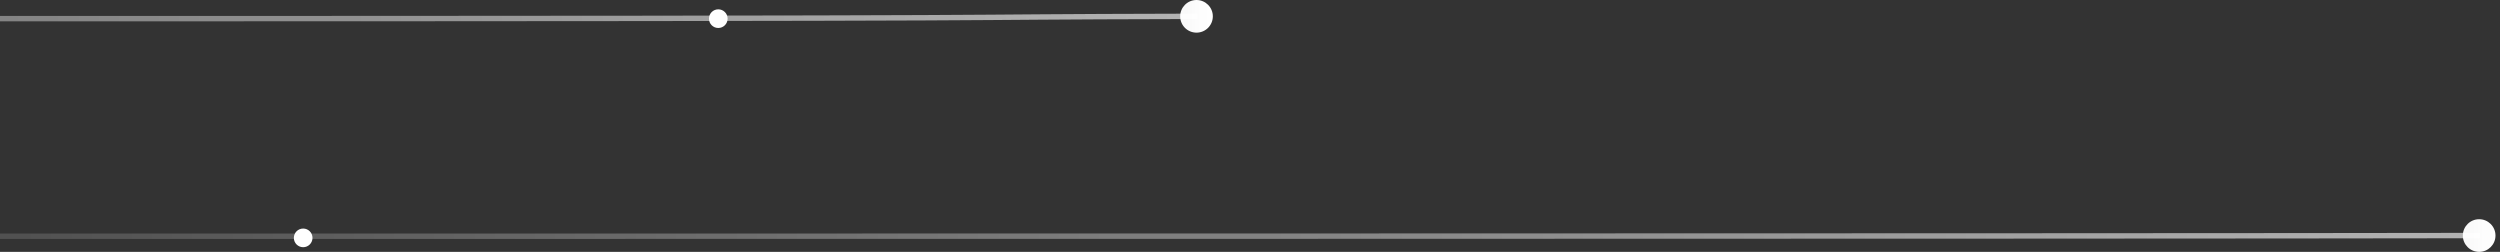 			<svg width="536" height="54" viewBox="0 0 536 54" fill="none" xmlns="http://www.w3.org/2000/svg">
<rect x="0" y="0" width="536" height="54" fill="#333333" stroke="none"/>
<path d="M531.531 54C533.467 54 535.031 52.427 535.031 50.5C535.031 48.565 533.459 47 531.531 47C529.596 47 528.031 48.573 528.031 50.5C528.031 52.435 529.596 54 531.531 54Z" fill="url(#paint0_linear_1138_9953)"/>
<path d="M0 50.653C69.064 50.653 462.403 50.653 531.702 50.5" stroke="url(#paint1_linear_1138_9953)" stroke-width="1.154" stroke-miterlimit="10"/>
<path d="M256.531 7C258.467 7 260.031 5.427 260.031 3.5C260.031 1.565 258.459 0 256.531 0C254.596 0 253.031 1.573 253.031 3.5C253.031 5.435 254.596 7 256.531 7Z" fill="url(#paint2_linear_1138_9953)"/>
<path d="M0 4C255 4 187.403 3.653 256.702 3.5" stroke="url(#paint3_linear_1138_9953)" stroke-width="1.154" stroke-miterlimit="10"/>
<circle cx="154" cy="4" r="2" fill="white"/>
<circle cx="65" cy="51" r="2" fill="white"/>
<defs>
<linearGradient id="paint0_linear_1138_9953" x1="323.499" y1="50.499" x2="535.028" y2="50.499" gradientUnits="userSpaceOnUse">
<stop stop-color="white"/>
<stop offset="0" stop-color="white" stop-opacity="0"/>
<stop offset="1" stop-color="white"/>
</linearGradient>
<linearGradient id="paint1_linear_1138_9953" x1="-60.5" y1="51" x2="535.03" y2="50.579" gradientUnits="userSpaceOnUse">
<stop stop-color="white" stop-opacity="0.09"/>
<stop offset="0.999" stop-color="white" stop-opacity="0.63"/>
<stop offset="1" stop-color="white" stop-opacity="0.75"/>
<stop offset="1" stop-color="white" stop-opacity="0.84"/>
<stop offset="1" stop-color="#FBFCFE" stop-opacity="0.83"/>
<stop offset="1" stop-color="white" stop-opacity="0.78"/>
<stop offset="1" stop-color="white" stop-opacity="0.33"/>
<stop offset="1" stop-color="white"/>
</linearGradient>
<linearGradient id="paint2_linear_1138_9953" x1="48.499" y1="3.499" x2="260.028" y2="3.499" gradientUnits="userSpaceOnUse">
<stop stop-color="white"/>
<stop offset="0" stop-color="white" stop-opacity="0"/>
<stop offset="1" stop-color="white"/>
</linearGradient>
<linearGradient id="paint3_linear_1138_9953" x1="-335.5" y1="4" x2="260.03" y2="3.579" gradientUnits="userSpaceOnUse">
<stop stop-color="white" stop-opacity="0.09"/>
<stop offset="0.999" stop-color="white" stop-opacity="0.63"/>
<stop offset="1" stop-color="white" stop-opacity="0.75"/>
<stop offset="1" stop-color="white" stop-opacity="0.84"/>
<stop offset="1" stop-color="#FBFCFE" stop-opacity="0.83"/>
<stop offset="1" stop-color="white" stop-opacity="0.78"/>
<stop offset="1" stop-color="white" stop-opacity="0.33"/>
<stop offset="1" stop-color="white"/>
</linearGradient>
</defs>
</svg>
